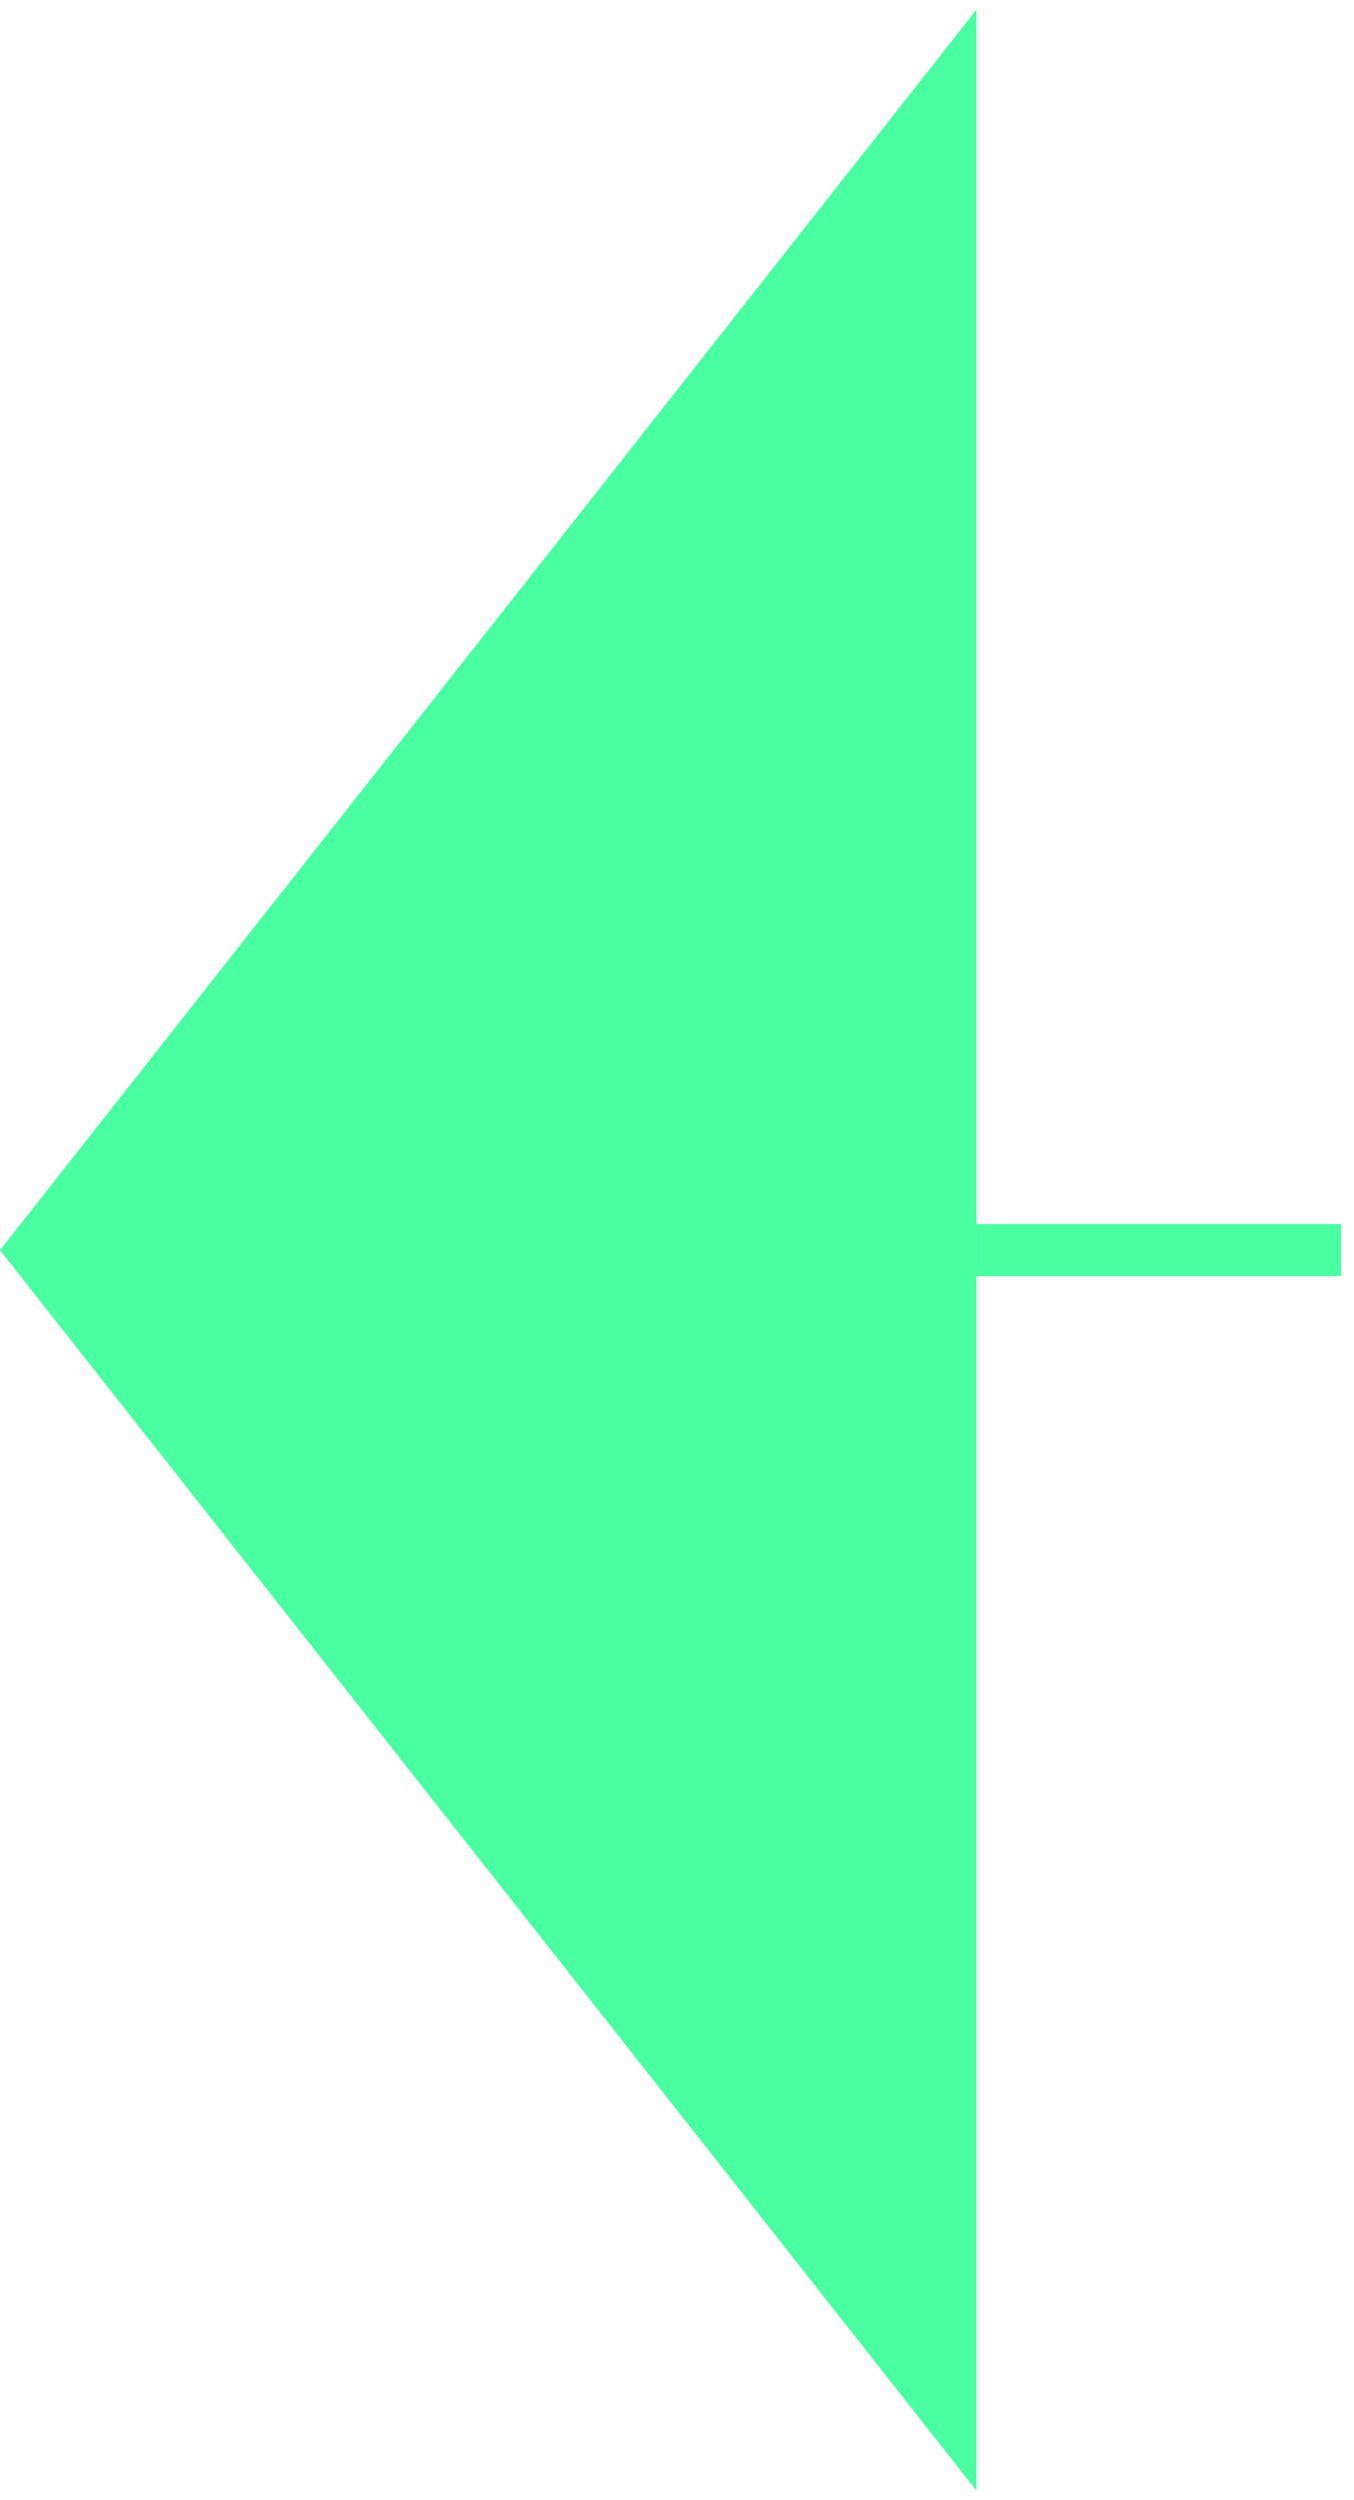 <svg width="26" height="48" viewBox="0 0 26 48" fill="none" xmlns="http://www.w3.org/2000/svg">
<path d="M2.83999e-07 24.001L18.75 0.185L18.75 47.816L2.83999e-07 24.001Z" fill="#49FFA1"/>
<path d="M18.75 24L25.75 24" stroke="#49FFA1" strokeWidth="3"/>
</svg>
